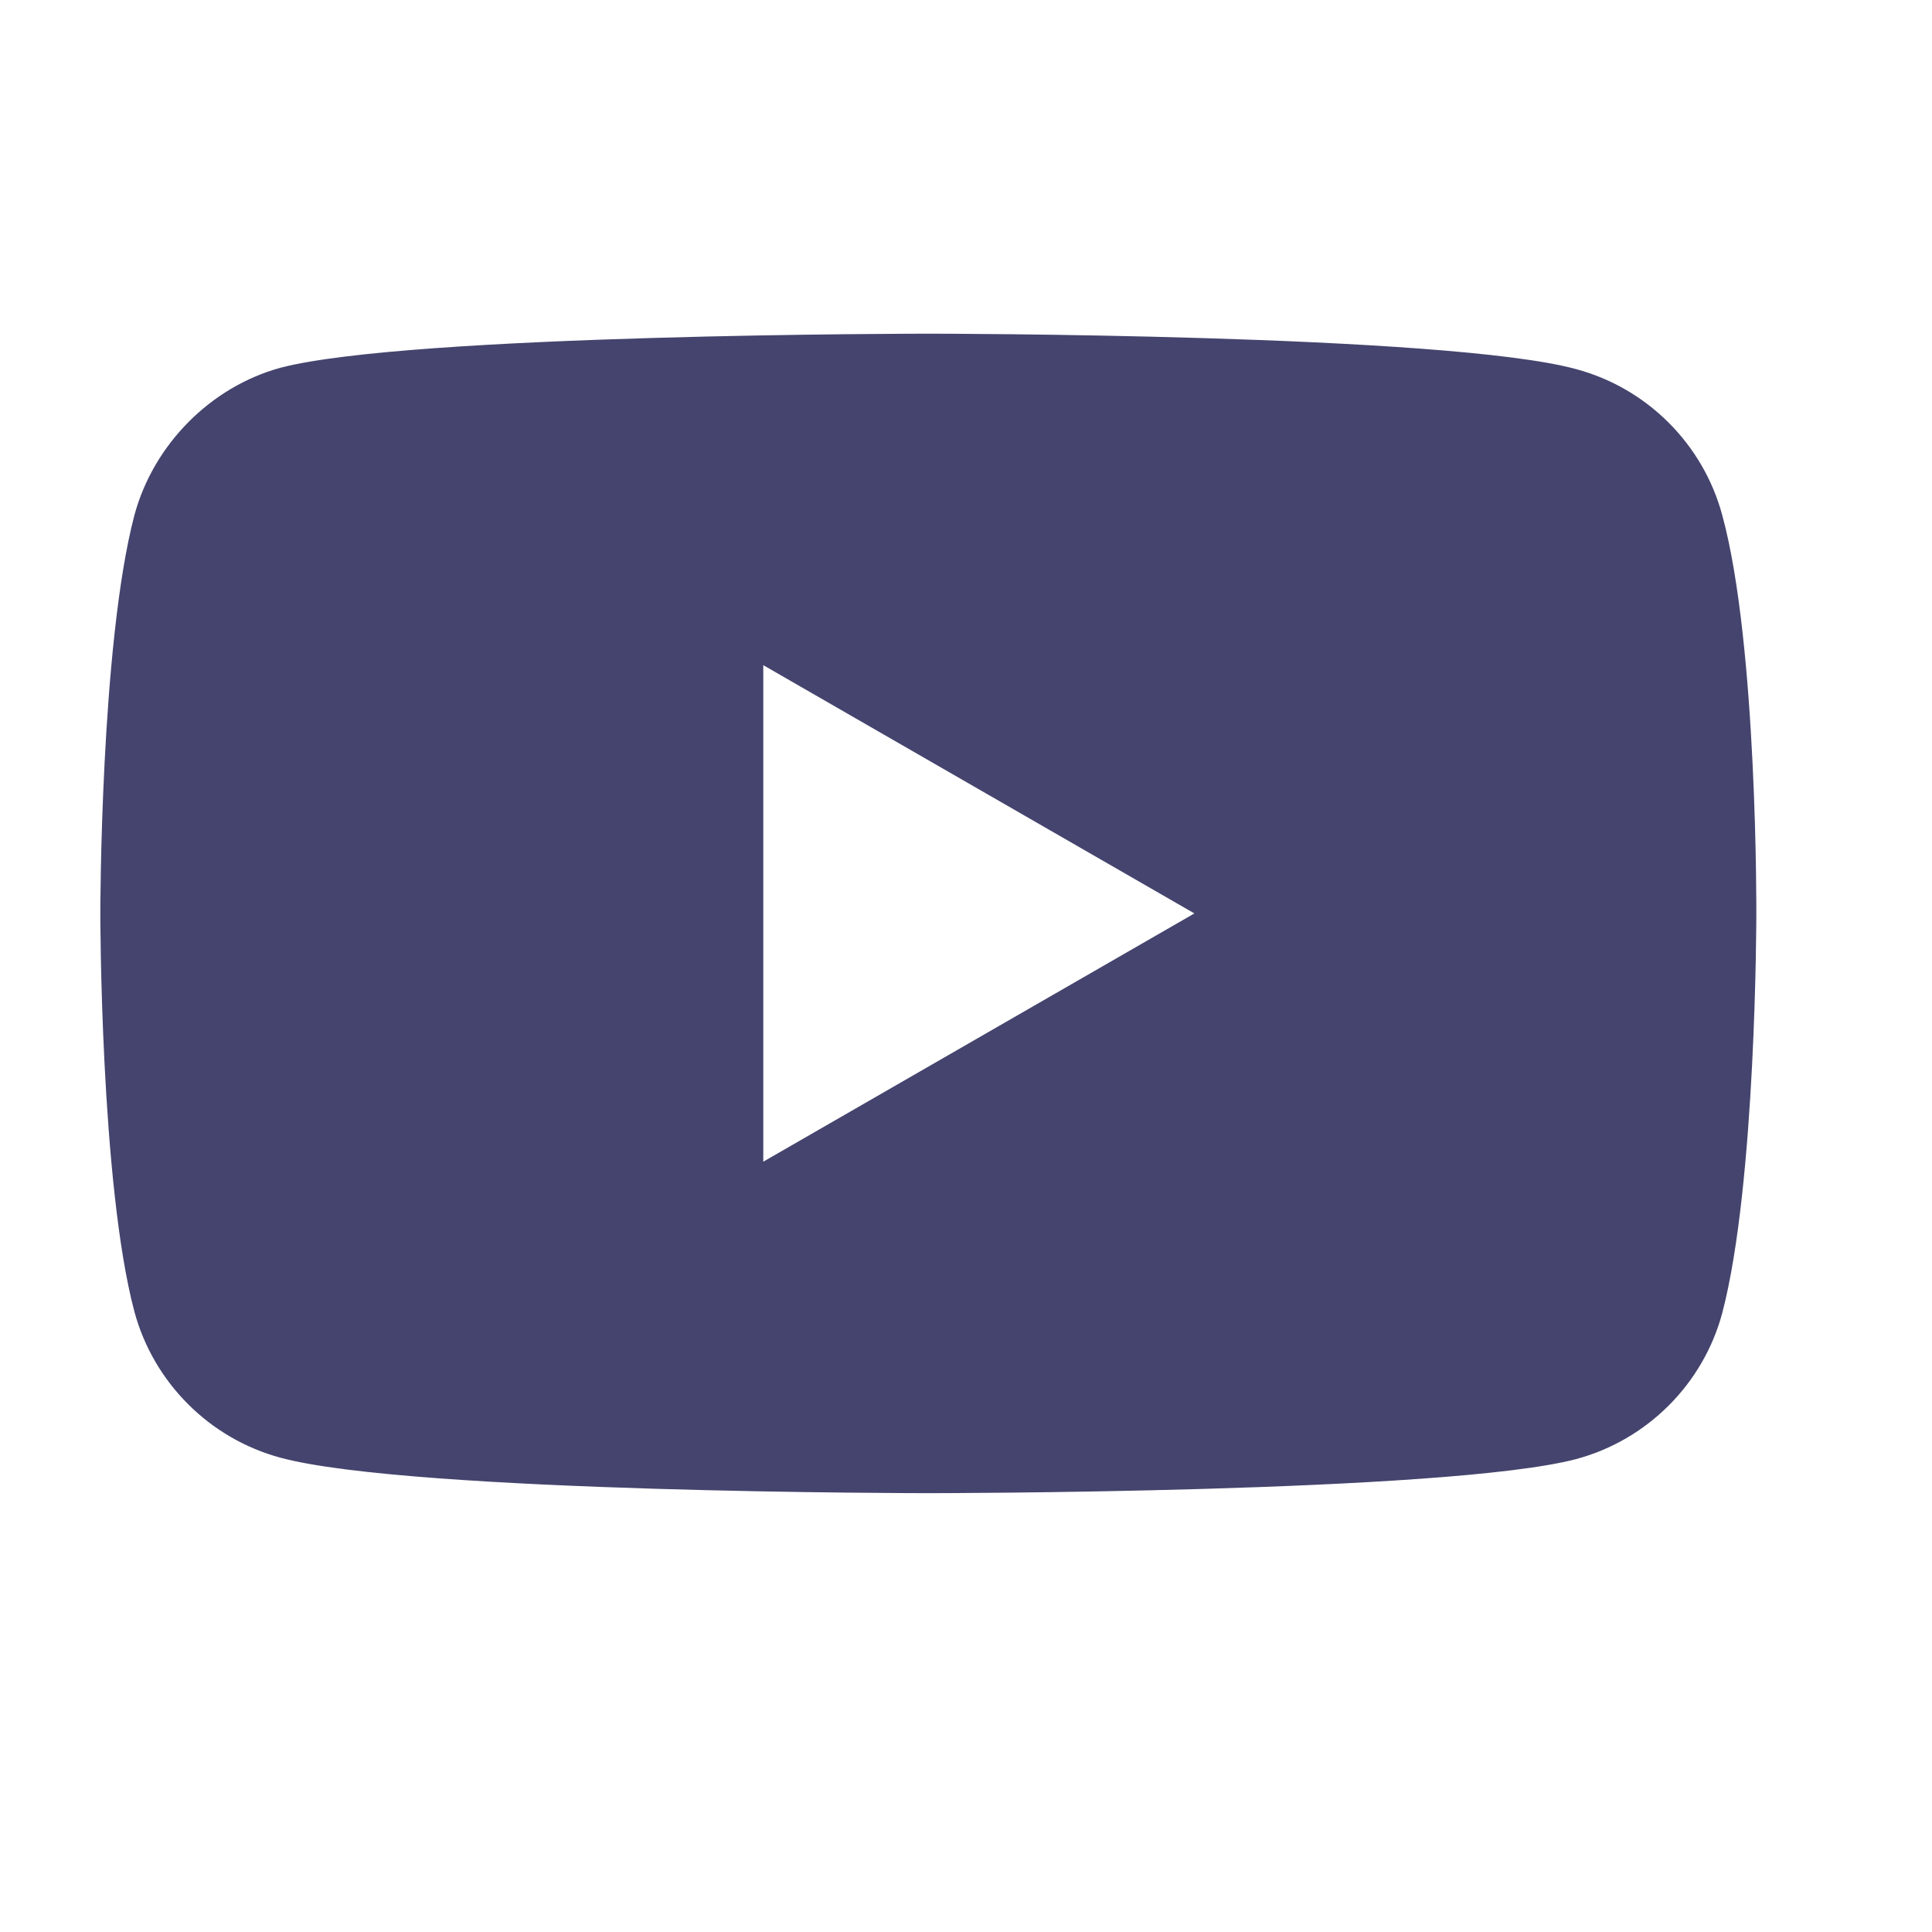 <svg width="14" height="14" viewBox="0 0 14 14" fill="none" xmlns="http://www.w3.org/2000/svg">
<g clip-path="url(#clip0_2548_590)">
<path d="M12.48 3.733C12.342 3.219 11.936 2.813 11.422 2.675C10.483 2.418 6.727 2.418 6.727 2.418C6.727 2.418 2.971 2.418 2.032 2.665C1.528 2.803 1.113 3.219 0.974 3.733C0.727 4.672 0.727 6.619 0.727 6.619C0.727 6.619 0.727 8.576 0.974 9.505C1.113 10.019 1.518 10.424 2.032 10.563C2.981 10.82 6.727 10.82 6.727 10.82C6.727 10.82 10.483 10.82 11.422 10.573C11.937 10.434 12.342 10.029 12.48 9.515C12.727 8.576 12.727 6.629 12.727 6.629C12.727 6.629 12.737 4.672 12.48 3.733ZM5.531 8.418V4.82L8.655 6.619L5.531 8.418Z" fill="#44446E"/>
</g>
<defs>
<clipPath id="clip0_2548_590">
<rect width="12.8" height="12.8" fill="white" transform="translate(0.333 0.332)"/>
</clipPath>
</defs>
</svg>
